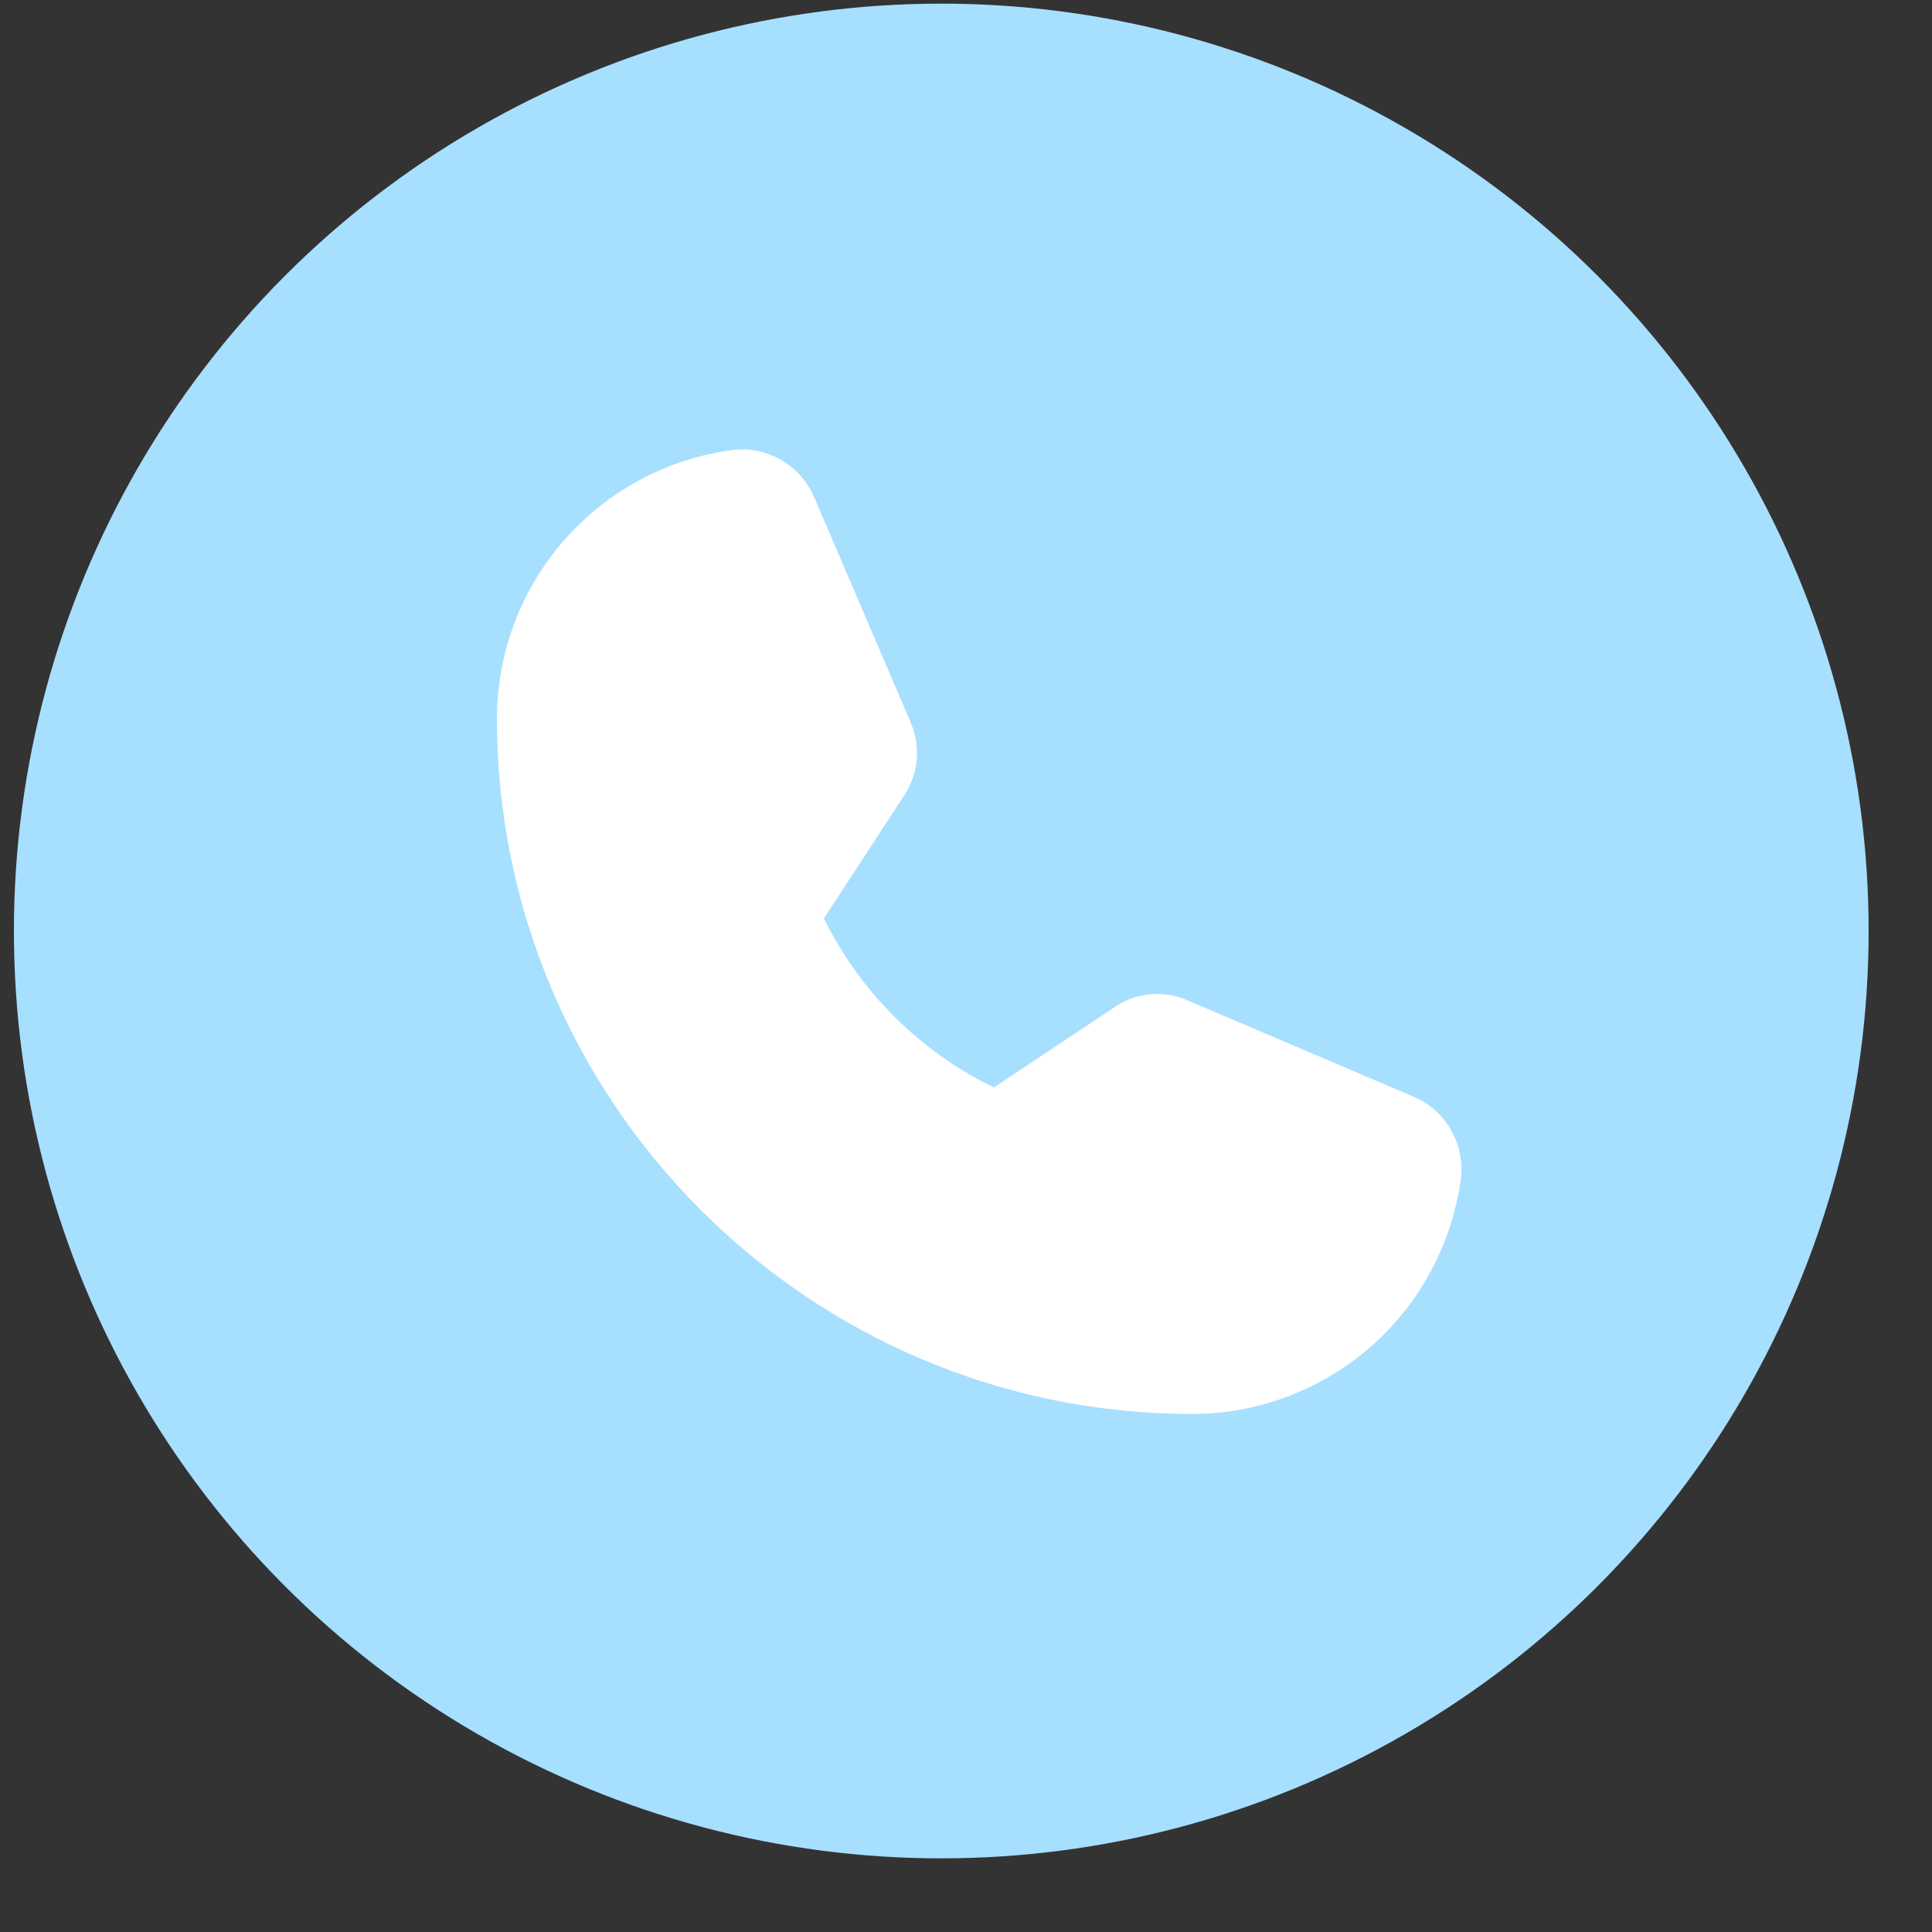 <svg width="25" height="25" viewBox="0 0 25 25" fill="none" xmlns="http://www.w3.org/2000/svg">
<rect x="0" y="0" width="25" height="25" fill="#333333" stroke="none"/>
<circle cx="12.18" cy="12.047" r="12" fill="#A7DFFF"/>
<path d="M18.305 14.197L15.373 12.947C15.222 12.879 15.056 12.851 14.891 12.865C14.726 12.879 14.567 12.935 14.43 13.028L12.861 14.072C11.905 13.607 11.131 12.838 10.661 11.884L11.698 10.297C11.79 10.159 11.847 10.001 11.862 9.836C11.877 9.671 11.851 9.505 11.786 9.353L10.53 6.422C10.442 6.224 10.294 6.059 10.106 5.951C9.918 5.843 9.701 5.798 9.486 5.822C8.642 5.932 7.867 6.345 7.305 6.985C6.742 7.624 6.432 8.445 6.43 9.297C6.43 14.259 10.467 18.297 15.43 18.297C16.281 18.295 17.102 17.984 17.742 17.422C18.381 16.86 18.794 16.084 18.905 15.24C18.928 15.025 18.883 14.808 18.775 14.62C18.668 14.433 18.503 14.284 18.305 14.197Z" fill="white"/>
</svg>
